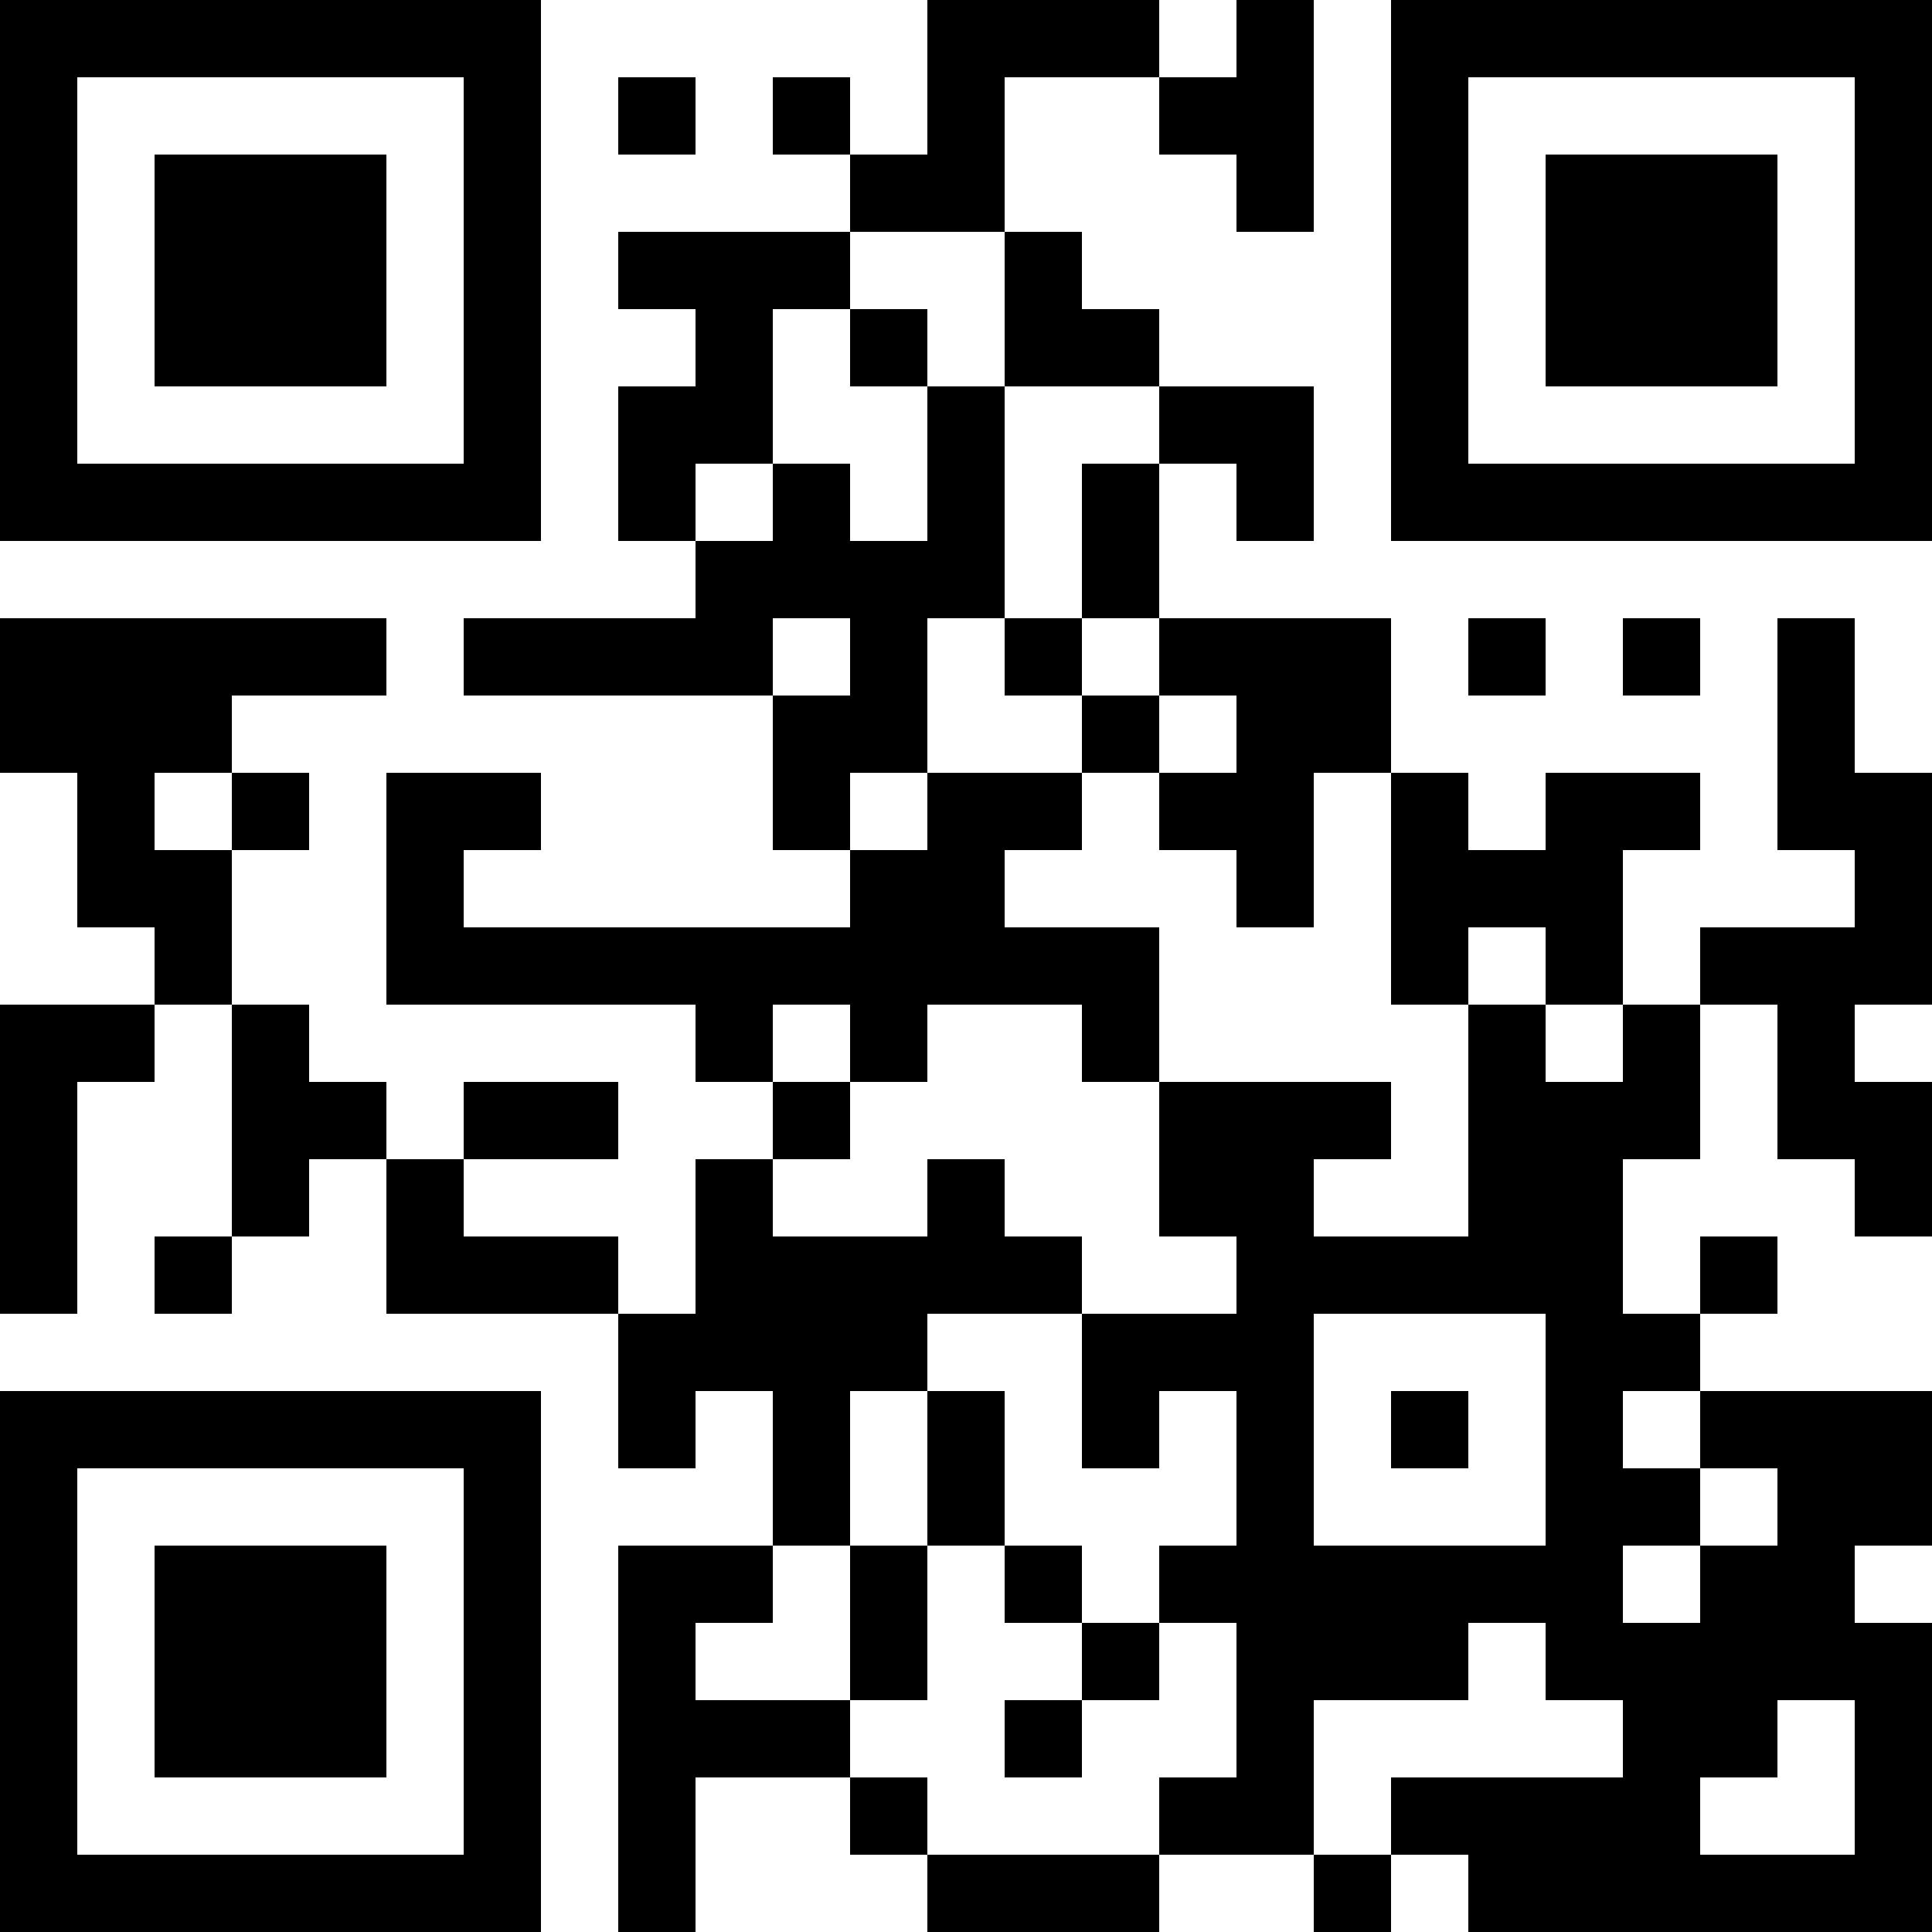 <?xml version="1.0" encoding="UTF-8"?>
<svg xmlns="http://www.w3.org/2000/svg" version="1.1" width="1000" height="1000" viewBox="0 0 1000 1000"><rect x="0" y="0" width="1000" height="1000" fill="#ffffff"/><g transform="scale(40)"><g transform="translate(0,0)"><path fill-rule="evenodd" d="M12 0L12 2L11 2L11 1L10 1L10 2L11 2L11 3L8 3L8 4L9 4L9 5L8 5L8 7L9 7L9 8L6 8L6 9L10 9L10 11L11 11L11 12L6 12L6 11L7 11L7 10L5 10L5 13L9 13L9 14L10 14L10 15L9 15L9 17L8 17L8 16L6 16L6 15L8 15L8 14L6 14L6 15L5 15L5 14L4 14L4 13L3 13L3 11L4 11L4 10L3 10L3 9L5 9L5 8L0 8L0 10L1 10L1 12L2 12L2 13L0 13L0 17L1 17L1 14L2 14L2 13L3 13L3 16L2 16L2 17L3 17L3 16L4 16L4 15L5 15L5 17L8 17L8 19L9 19L9 18L10 18L10 20L8 20L8 25L9 25L9 23L11 23L11 24L12 24L12 25L15 25L15 24L17 24L17 25L18 25L18 24L19 24L19 25L25 25L25 21L24 21L24 20L25 20L25 18L22 18L22 17L23 17L23 16L22 16L22 17L21 17L21 15L22 15L22 13L23 13L23 15L24 15L24 16L25 16L25 14L24 14L24 13L25 13L25 10L24 10L24 8L23 8L23 11L24 11L24 12L22 12L22 13L21 13L21 11L22 11L22 10L20 10L20 11L19 11L19 10L18 10L18 8L15 8L15 6L16 6L16 7L17 7L17 5L15 5L15 4L14 4L14 3L13 3L13 1L15 1L15 2L16 2L16 3L17 3L17 0L16 0L16 1L15 1L15 0ZM8 1L8 2L9 2L9 1ZM11 3L11 4L10 4L10 6L9 6L9 7L10 7L10 6L11 6L11 7L12 7L12 5L13 5L13 8L12 8L12 10L11 10L11 11L12 11L12 10L14 10L14 11L13 11L13 12L15 12L15 14L14 14L14 13L12 13L12 14L11 14L11 13L10 13L10 14L11 14L11 15L10 15L10 16L12 16L12 15L13 15L13 16L14 16L14 17L12 17L12 18L11 18L11 20L10 20L10 21L9 21L9 22L11 22L11 23L12 23L12 24L15 24L15 23L16 23L16 21L15 21L15 20L16 20L16 18L15 18L15 19L14 19L14 17L16 17L16 16L15 16L15 14L18 14L18 15L17 15L17 16L19 16L19 13L20 13L20 14L21 14L21 13L20 13L20 12L19 12L19 13L18 13L18 10L17 10L17 12L16 12L16 11L15 11L15 10L16 10L16 9L15 9L15 8L14 8L14 6L15 6L15 5L13 5L13 3ZM11 4L11 5L12 5L12 4ZM10 8L10 9L11 9L11 8ZM13 8L13 9L14 9L14 10L15 10L15 9L14 9L14 8ZM19 8L19 9L20 9L20 8ZM21 8L21 9L22 9L22 8ZM2 10L2 11L3 11L3 10ZM17 17L17 20L20 20L20 17ZM12 18L12 20L11 20L11 22L12 22L12 20L13 20L13 21L14 21L14 22L13 22L13 23L14 23L14 22L15 22L15 21L14 21L14 20L13 20L13 18ZM18 18L18 19L19 19L19 18ZM21 18L21 19L22 19L22 20L21 20L21 21L22 21L22 20L23 20L23 19L22 19L22 18ZM19 21L19 22L17 22L17 24L18 24L18 23L21 23L21 22L20 22L20 21ZM23 22L23 23L22 23L22 24L24 24L24 22ZM0 0L0 7L7 7L7 0ZM1 1L1 6L6 6L6 1ZM2 2L2 5L5 5L5 2ZM18 0L18 7L25 7L25 0ZM19 1L19 6L24 6L24 1ZM20 2L20 5L23 5L23 2ZM0 18L0 25L7 25L7 18ZM1 19L1 24L6 24L6 19ZM2 20L2 23L5 23L5 20Z" fill="#000000"/></g></g></svg>
